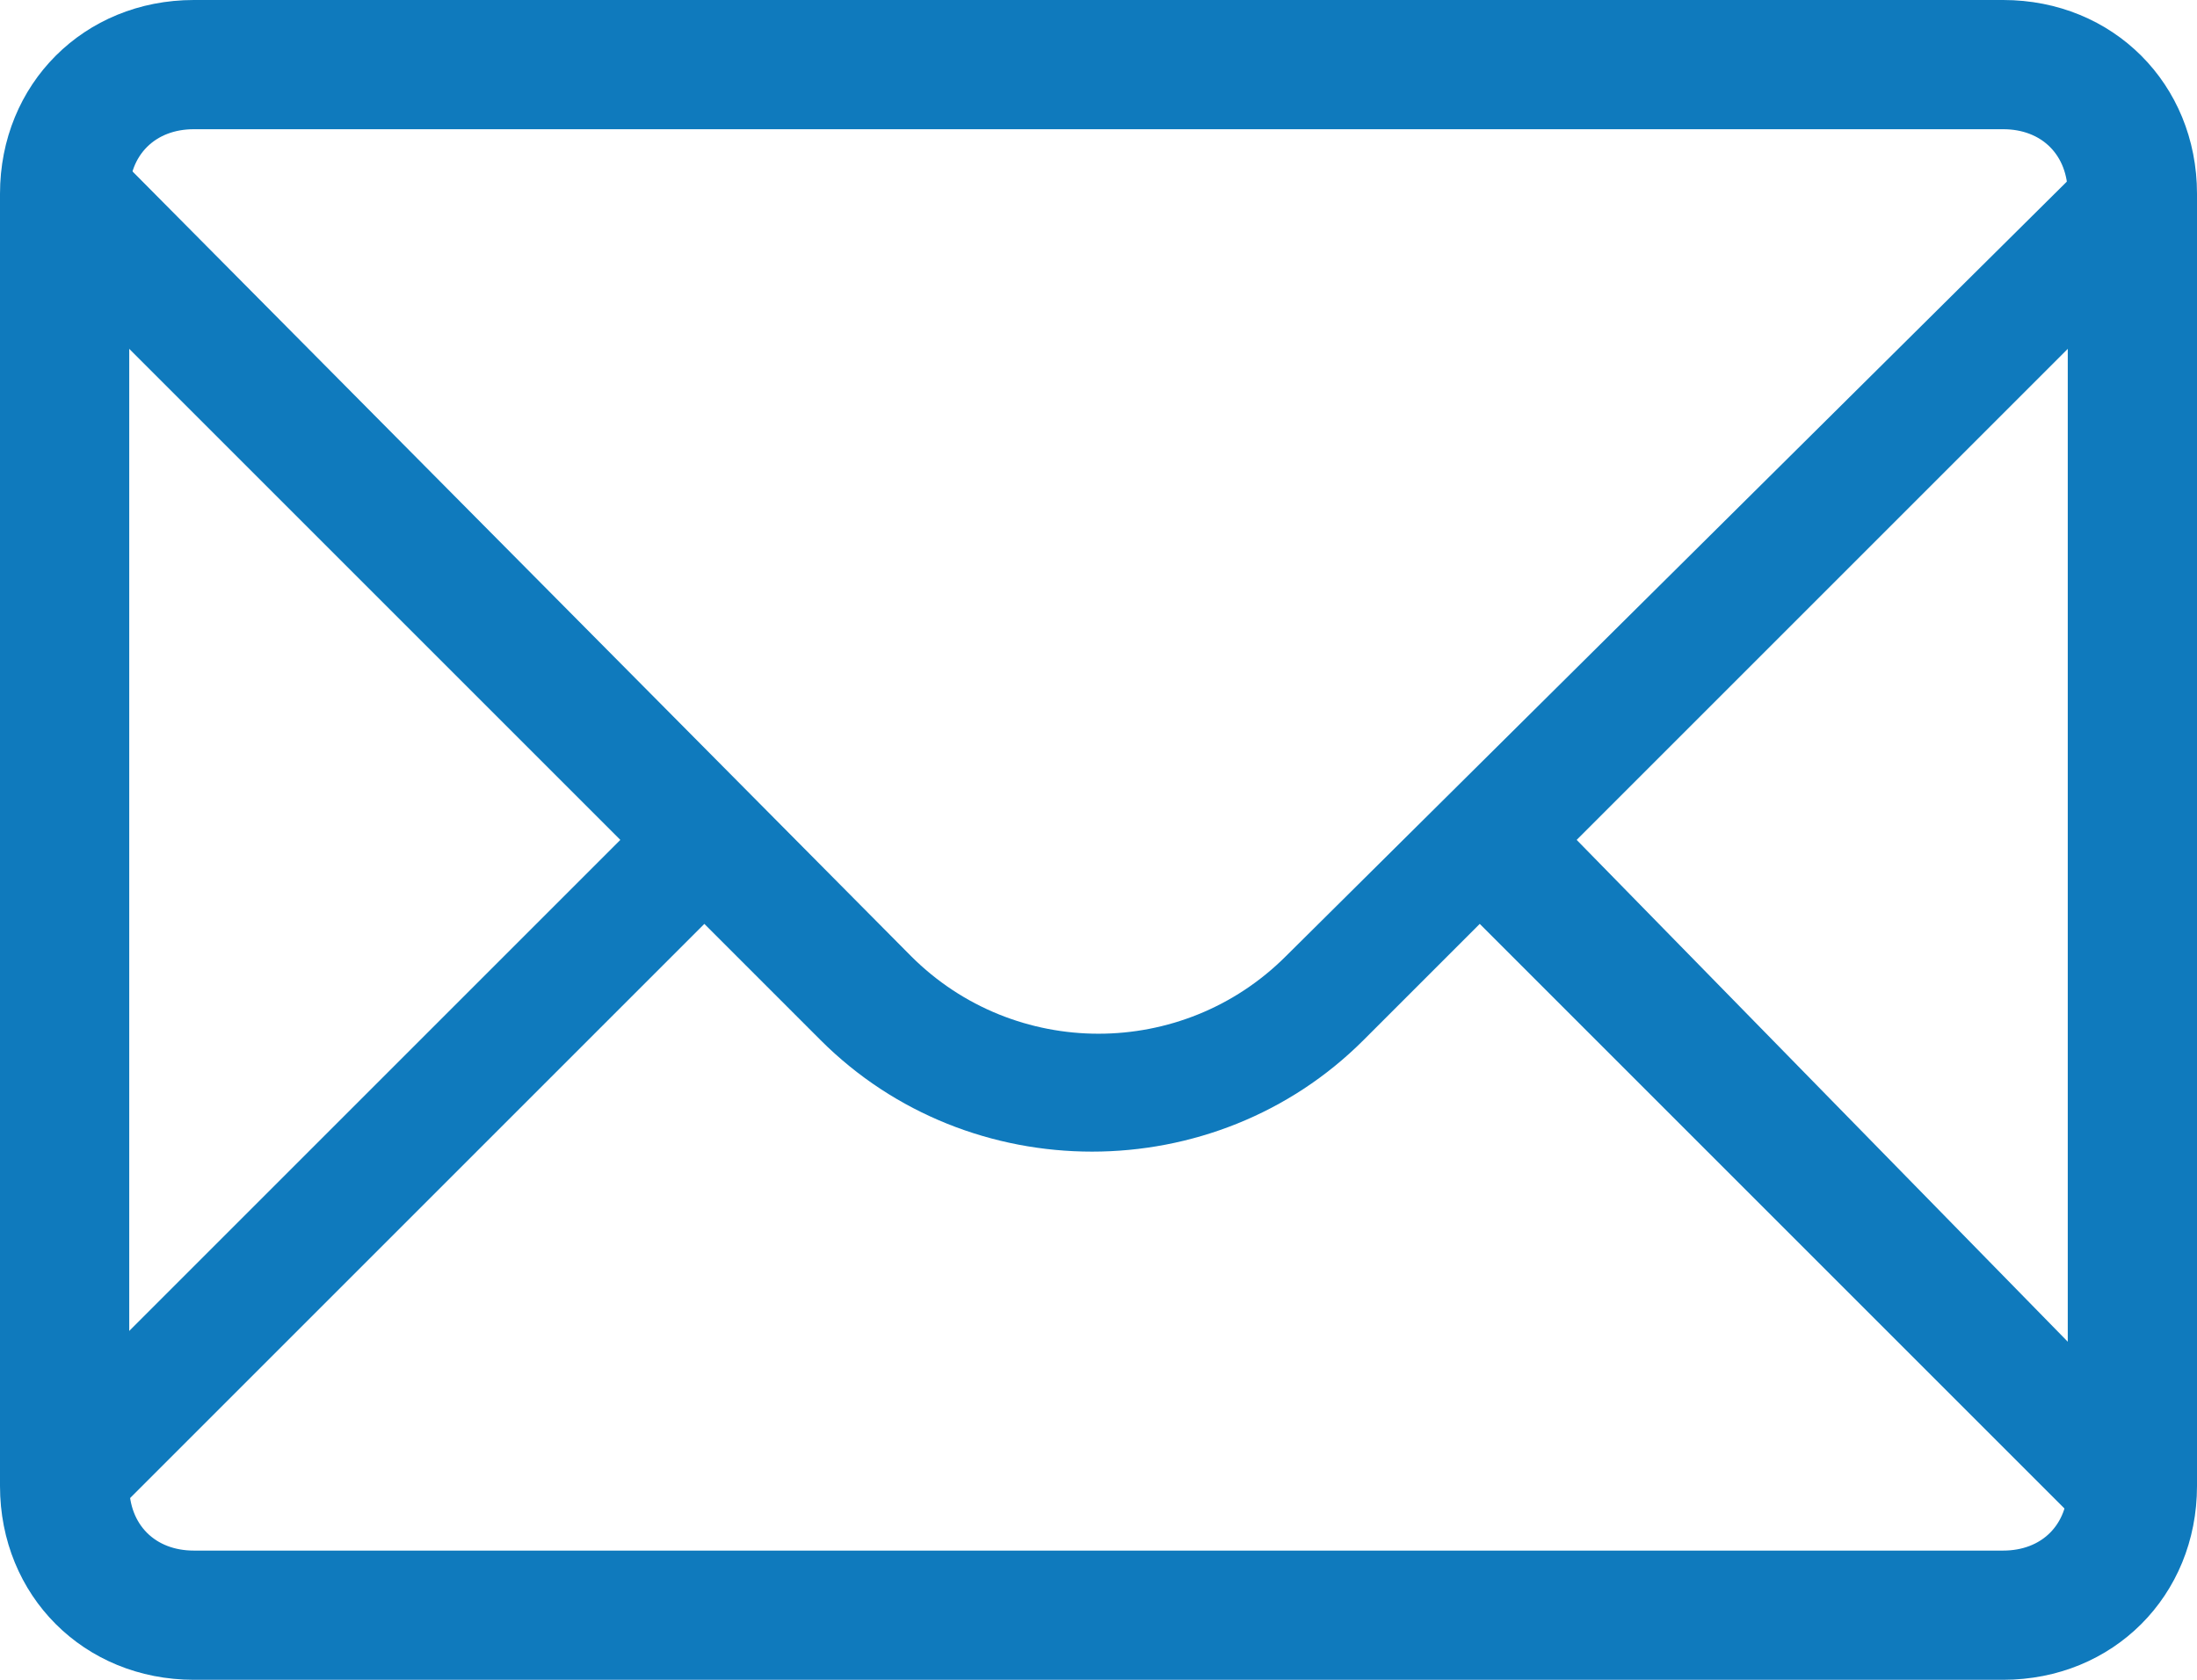 <?xml version="1.0" encoding="utf-8"?>
<!-- Generator: Adobe Illustrator 25.2.1, SVG Export Plug-In . SVG Version: 6.00 Build 0)  -->
<svg version="1.1" id="Evil_Icons" xmlns="http://www.w3.org/2000/svg" xmlns:xlink="http://www.w3.org/1999/xlink" x="0px" y="0px"
	 viewBox="0 0 34 26" style="enable-background:new 0 0 34 26;" xml:space="preserve">
<style type="text/css">
	.st0{fill:#0F7ABD;}
</style>
<g id="Icon_Envelope">
	<path class="st0" d="M33.7,3.7l-1.3-1.3L19.9,14.8c-1.6,1.6-4.2,1.6-5.8,0c0,0,0,0,0,0L1.7,2.3L0.3,3.7L9.6,13l-9.3,9.3l1.3,1.3
		l9.3-9.3l1.8,1.8c2.3,2.3,6.1,2.3,8.4,0c0,0,0,0,0,0l1.8-1.8l9.3,9.3l1.3-1.3L24.4,13L33.7,3.7z"/>
	<path class="st0" d="M31,26H3c-1.7,0-3-1.3-3-3V3c0-1.7,1.3-3,3-3h28c1.7,0,3,1.3,3,3v20C34,24.7,32.7,26,31,26z M3,2
		C2.4,2,2,2.4,2,3v20c0,0.6,0.4,1,1,1h28c0.6,0,1-0.4,1-1V3c0-0.6-0.4-1-1-1H3z"/>
</g>
</svg>

